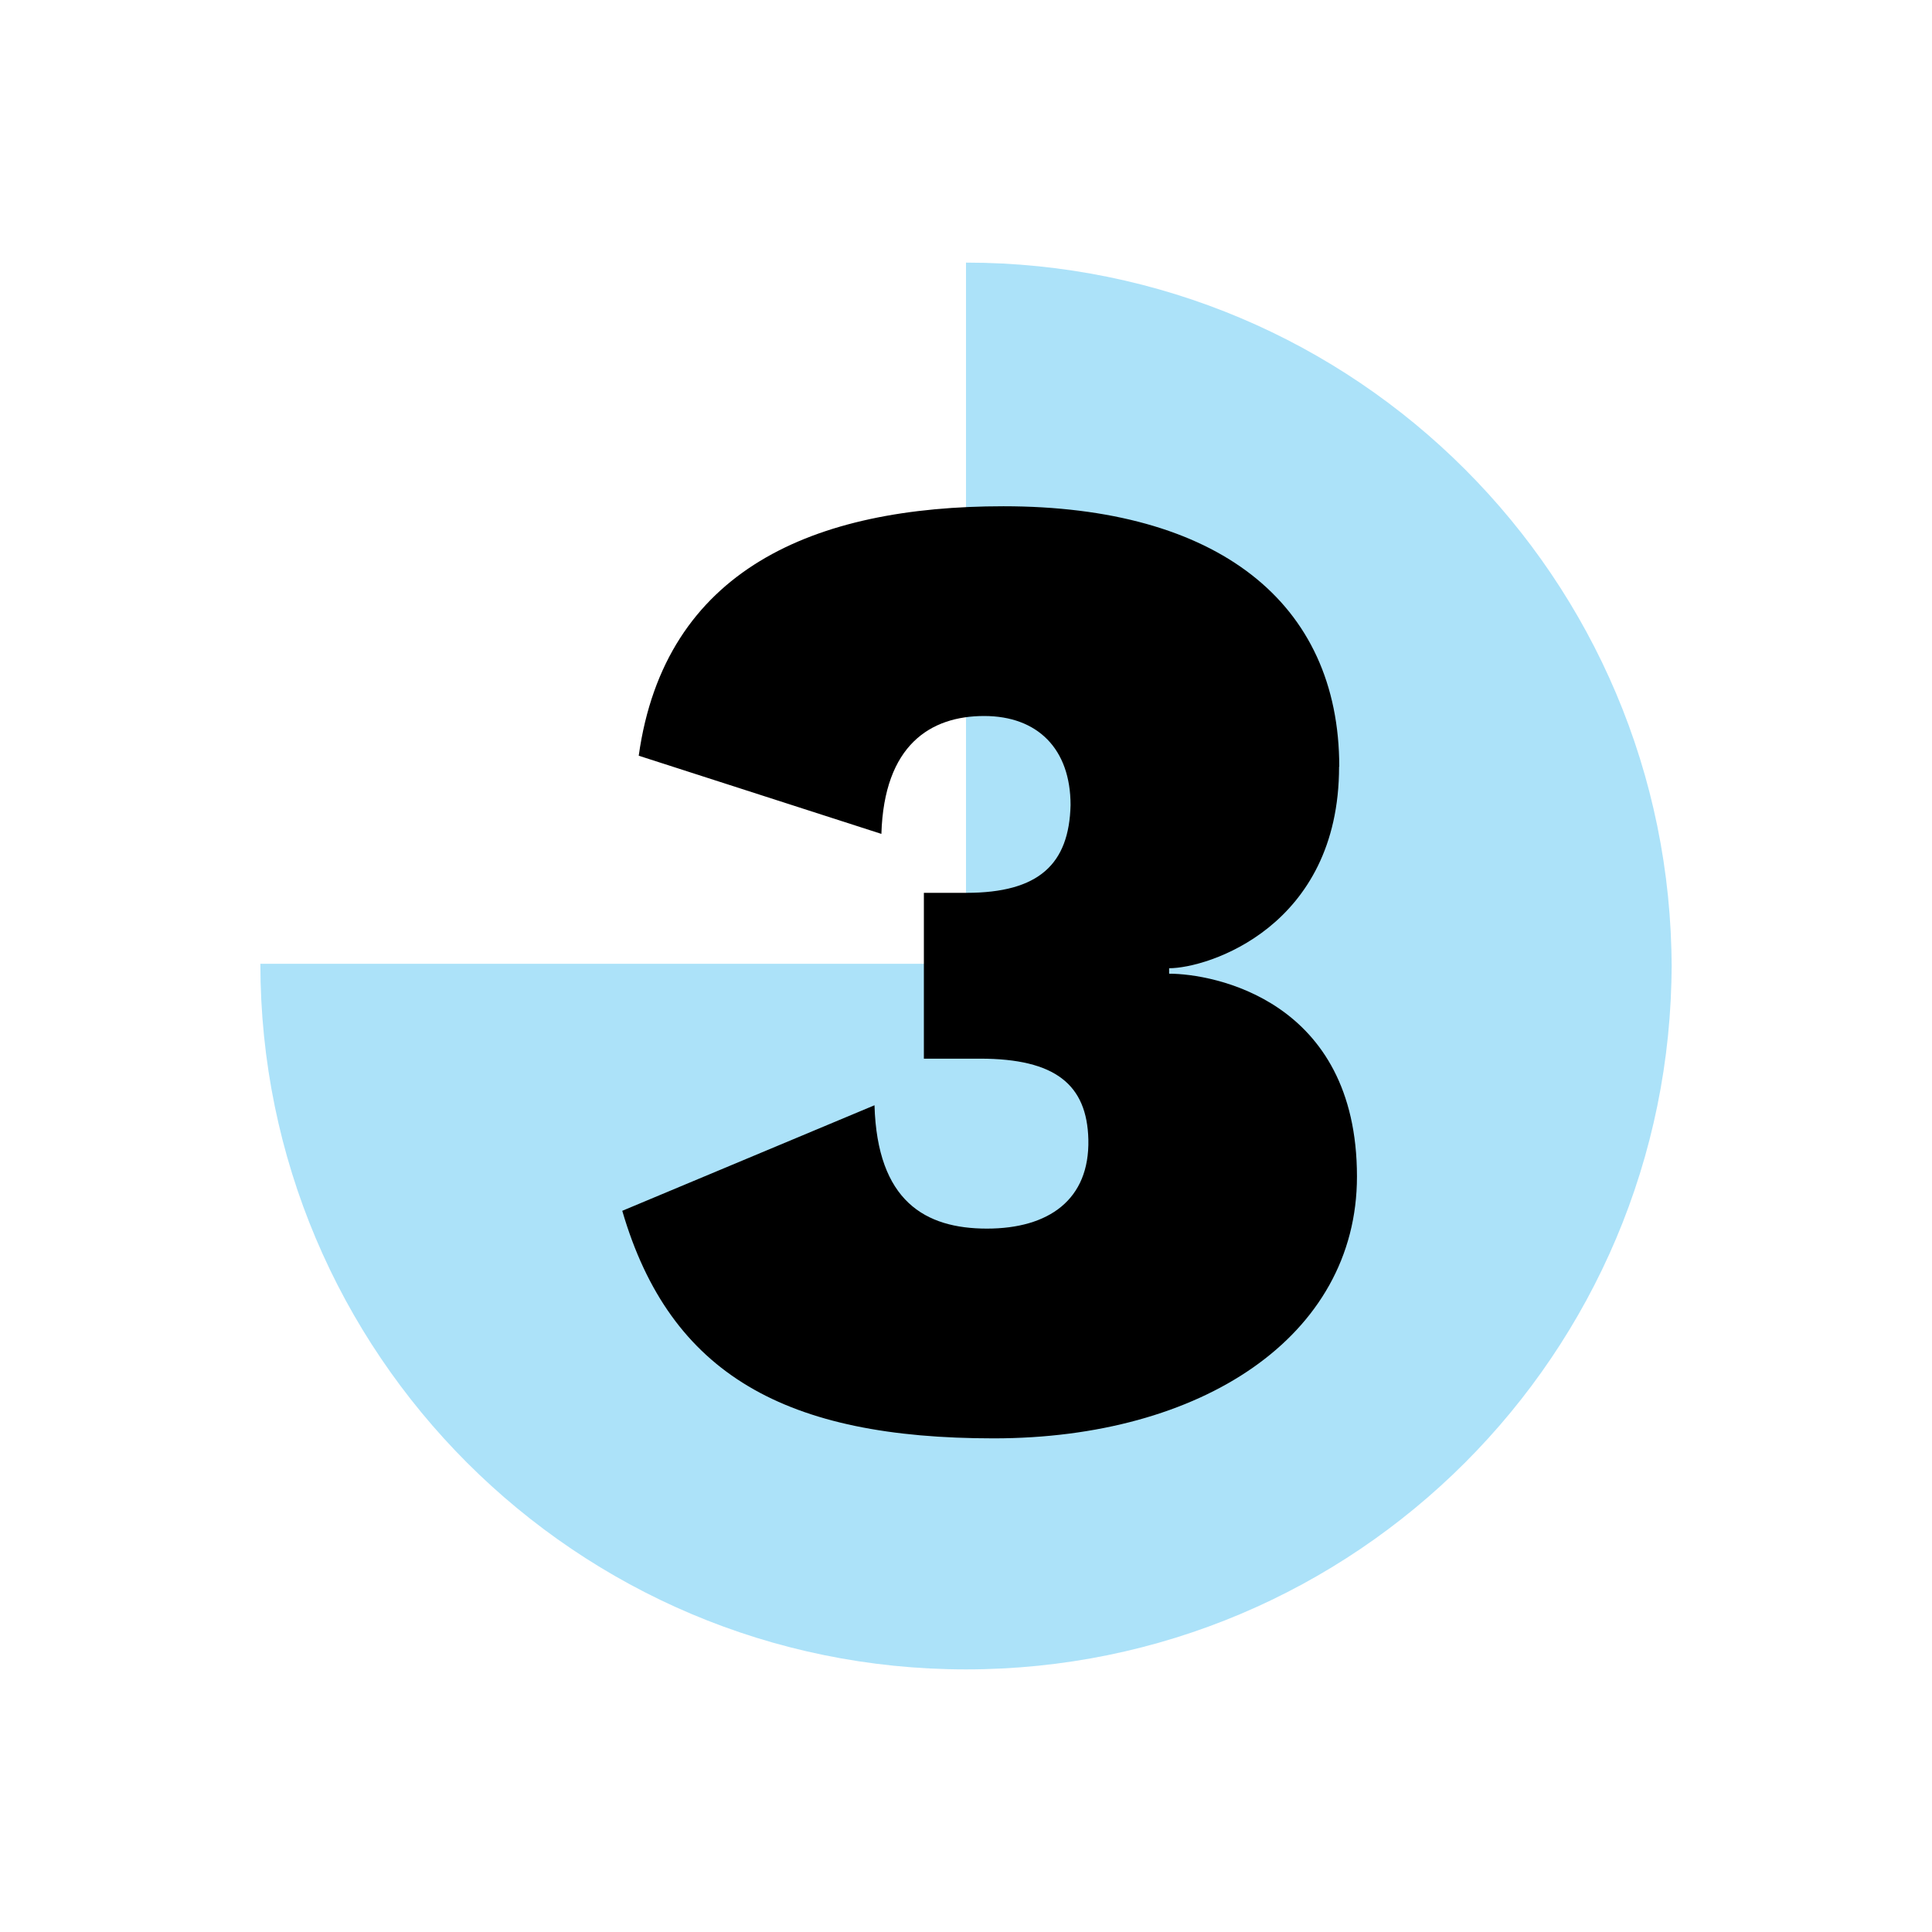<?xml version="1.0" encoding="UTF-8"?>
<svg xmlns="http://www.w3.org/2000/svg" id="Layer_1" data-name="Layer 1" viewBox="0 0 216 216">
  <defs>
    <style>
      .cls-1 {
        fill: #ace2f9;
      }
    </style>
  </defs>
  <path class="cls-1" d="m108,29.36v78.89h78.89c0-43.57-35.32-78.89-78.89-78.89Z"></path>
  <path class="cls-1" d="m108,186.64c43.57,0,78.89-35.32,78.89-78.89h-78.89v78.89Z"></path>
  <path class="cls-1" d="m29.11,107.75c0,43.57,35.32,78.89,78.89,78.89v-78.89H29.11Z"></path>
  <path d="m149.71,85.72c0,17.93-14.71,22.53-19,22.53v.61c4.9,0,21,2.91,21,22.68,0,17.93-17.47,29.27-40.61,29.27s-36.17-7.05-41.53-25.44l28.2-11.8c.31,10.73,5.67,13.79,12.57,13.79s11.49-3.22,11.34-9.96c-.15-6.13-3.68-9.04-12.11-9.04h-6.28v-18.54h4.75c8.12,0,11.49-3.22,11.65-9.81,0-6.28-3.68-9.96-9.66-9.96s-11.19,3.22-11.49,13.18l-27.13-8.74c2.91-20.84,19.62-27.89,40.77-27.89,23.91,0,37.55,10.73,37.55,29.12Z"></path>
</svg>
